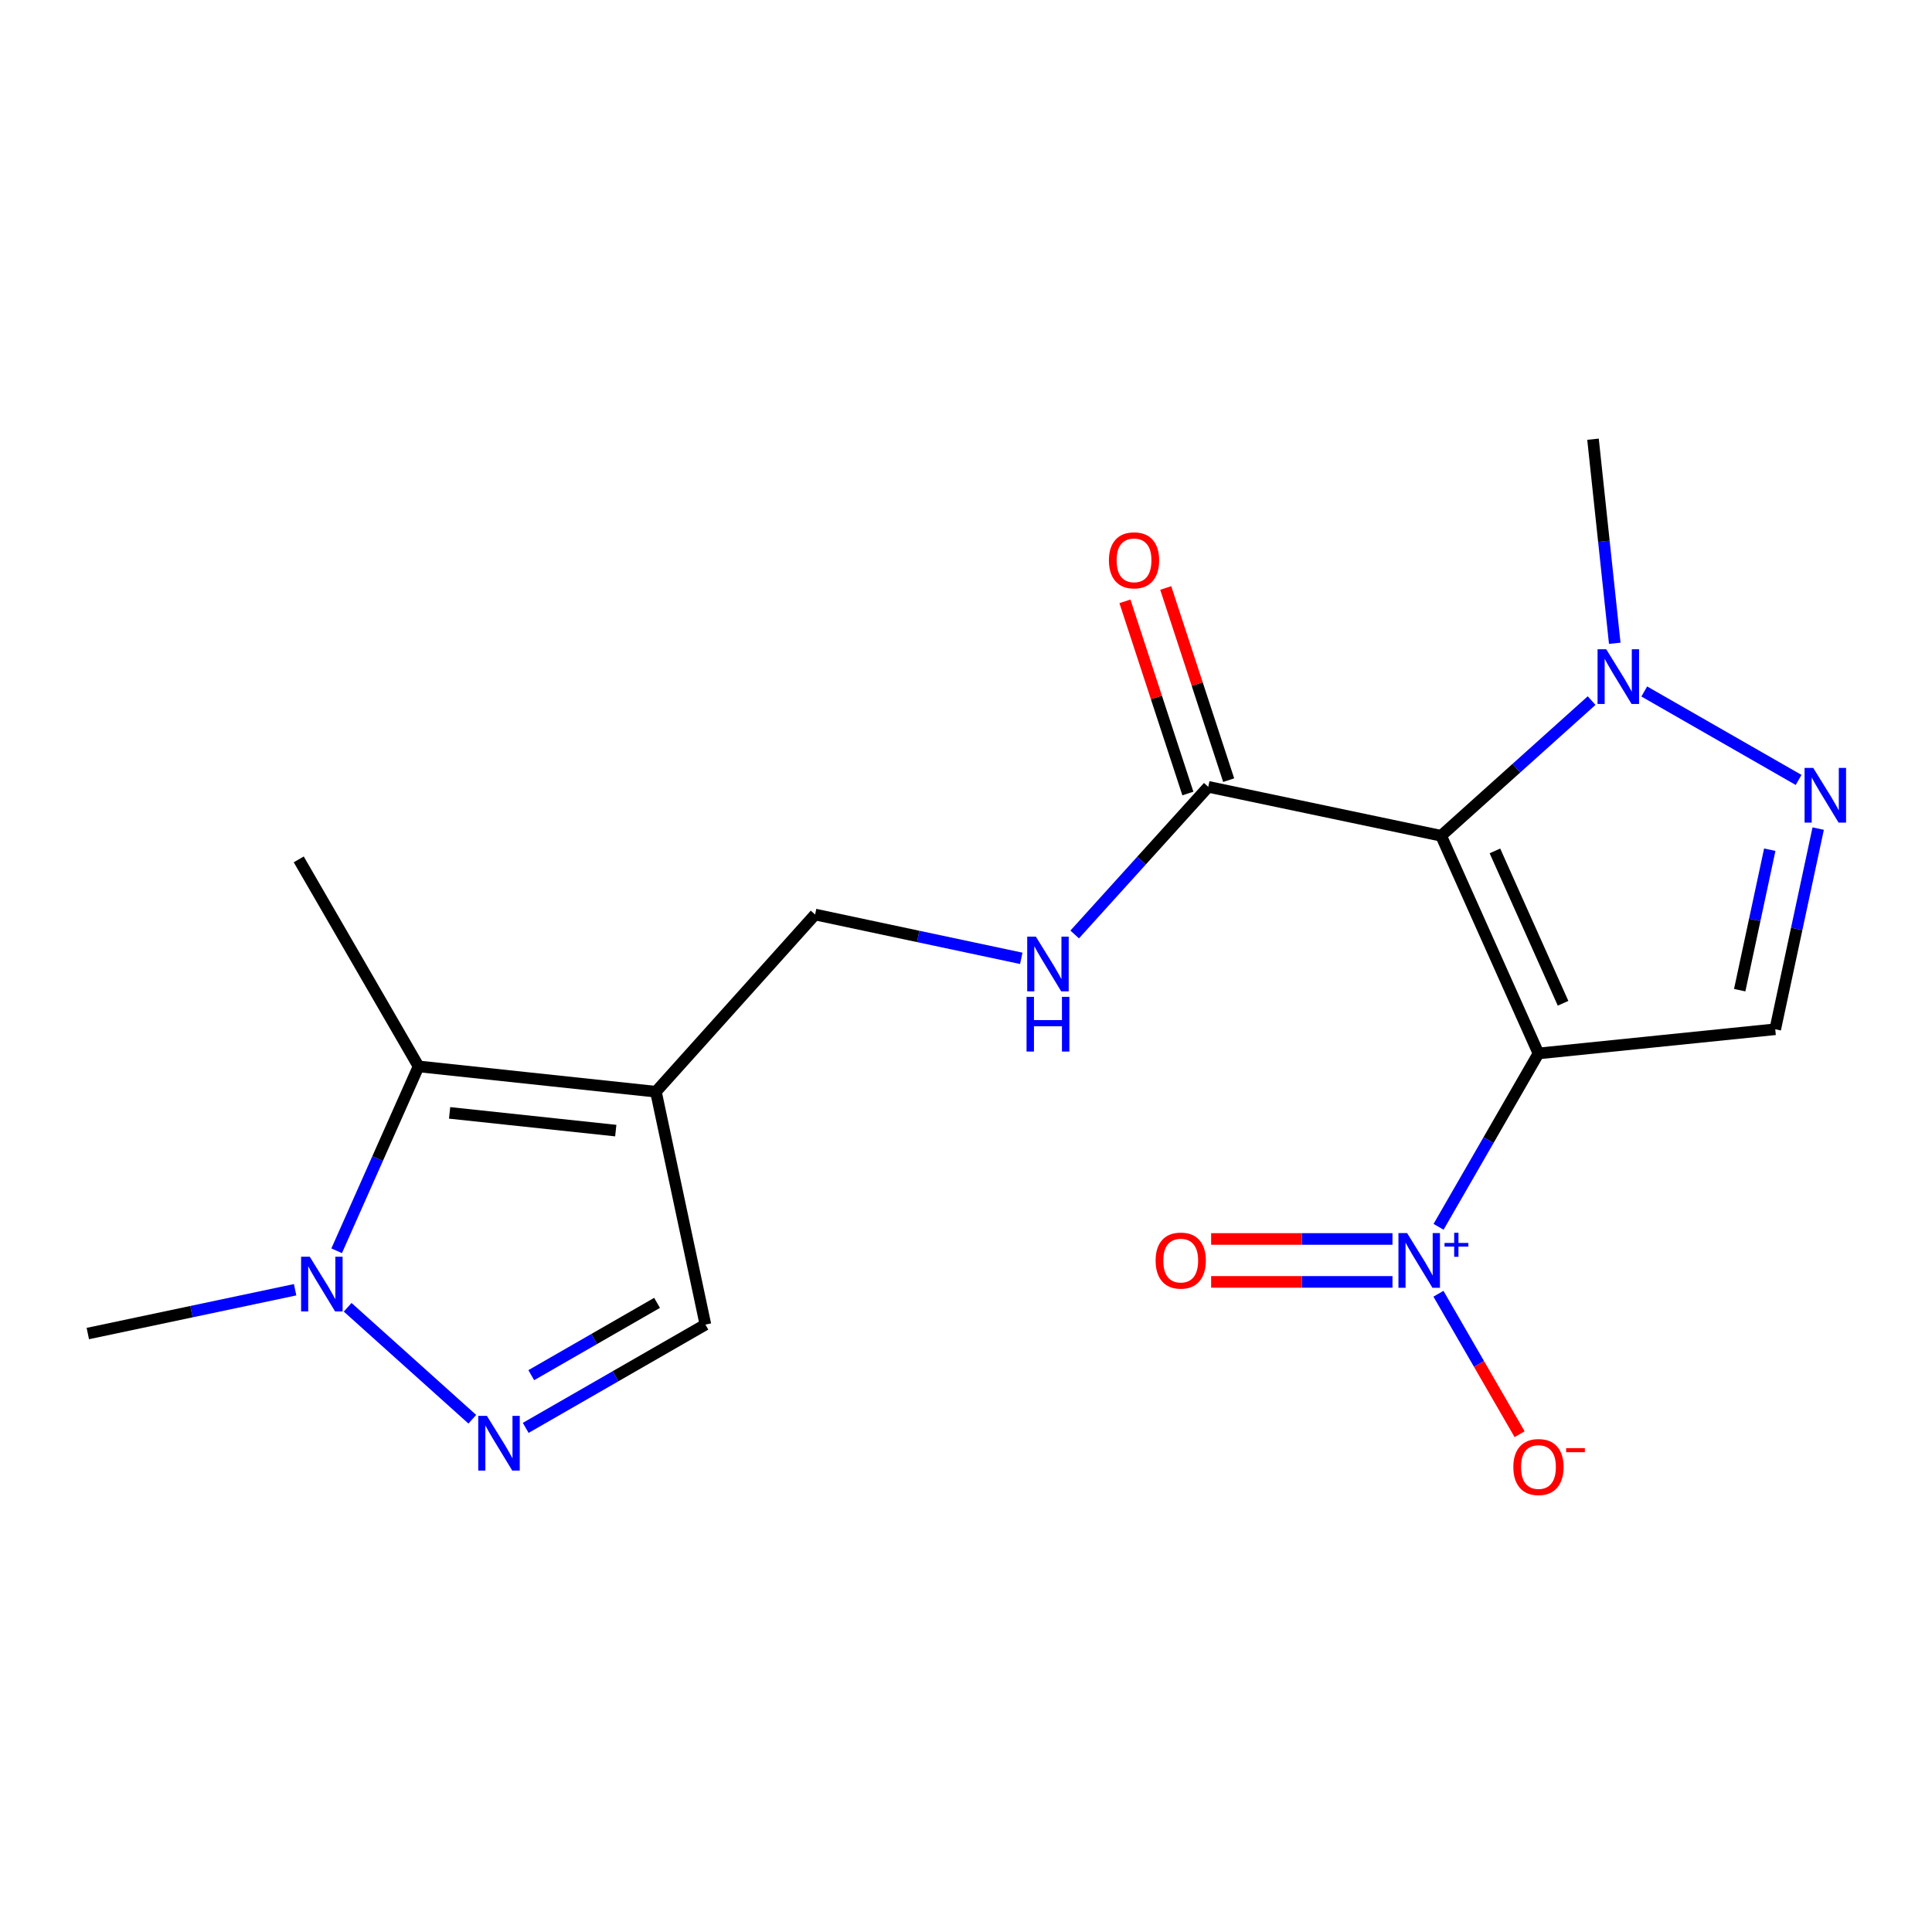 <?xml version='1.0' encoding='iso-8859-1'?>
<svg version='1.1' baseProfile='full'
              xmlns='http://www.w3.org/2000/svg'
                      xmlns:rdkit='http://www.rdkit.org/xml'
                      xmlns:xlink='http://www.w3.org/1999/xlink'
                  xml:space='preserve'
width='1000px' height='1000px' viewBox='0 0 1000 1000'>
<!-- END OF HEADER -->
<rect style='opacity:1.0;fill:#FFFFFF;stroke:none' width='1000' height='1000' x='0' y='0'> </rect>
<path class='bond-0' d='M 796.306,545.261 L 745.929,432.595' style='fill:none;fill-rule:evenodd;stroke:#000000;stroke-width:6px;stroke-linecap:butt;stroke-linejoin:miter;stroke-opacity:1' />
<path class='bond-0' d='M 809.034,519.291 L 773.77,440.425' style='fill:none;fill-rule:evenodd;stroke:#000000;stroke-width:6px;stroke-linecap:butt;stroke-linejoin:miter;stroke-opacity:1' />
<path class='bond-1' d='M 796.306,545.261 L 770.453,590.129' style='fill:none;fill-rule:evenodd;stroke:#000000;stroke-width:6px;stroke-linecap:butt;stroke-linejoin:miter;stroke-opacity:1' />
<path class='bond-1' d='M 770.453,590.129 L 744.599,634.997' style='fill:none;fill-rule:evenodd;stroke:#0000FF;stroke-width:6px;stroke-linecap:butt;stroke-linejoin:miter;stroke-opacity:1' />
<path class='bond-3' d='M 796.306,545.261 L 918.86,532.744' style='fill:none;fill-rule:evenodd;stroke:#000000;stroke-width:6px;stroke-linecap:butt;stroke-linejoin:miter;stroke-opacity:1' />
<path class='bond-4' d='M 745.929,432.595 L 784.871,397.611' style='fill:none;fill-rule:evenodd;stroke:#000000;stroke-width:6px;stroke-linecap:butt;stroke-linejoin:miter;stroke-opacity:1' />
<path class='bond-4' d='M 784.871,397.611 L 823.813,362.627' style='fill:none;fill-rule:evenodd;stroke:#0000FF;stroke-width:6px;stroke-linecap:butt;stroke-linejoin:miter;stroke-opacity:1' />
<path class='bond-9' d='M 745.929,432.595 L 625.4,407.265' style='fill:none;fill-rule:evenodd;stroke:#000000;stroke-width:6px;stroke-linecap:butt;stroke-linejoin:miter;stroke-opacity:1' />
<path class='bond-12' d='M 744.536,669.642 L 765.537,705.992' style='fill:none;fill-rule:evenodd;stroke:#0000FF;stroke-width:6px;stroke-linecap:butt;stroke-linejoin:miter;stroke-opacity:1' />
<path class='bond-12' d='M 765.537,705.992 L 786.538,742.341' style='fill:none;fill-rule:evenodd;stroke:#FF0000;stroke-width:6px;stroke-linecap:butt;stroke-linejoin:miter;stroke-opacity:1' />
<path class='bond-14' d='M 720.747,641.287 L 673.815,641.287' style='fill:none;fill-rule:evenodd;stroke:#0000FF;stroke-width:6px;stroke-linecap:butt;stroke-linejoin:miter;stroke-opacity:1' />
<path class='bond-14' d='M 673.815,641.287 L 626.883,641.287' style='fill:none;fill-rule:evenodd;stroke:#FF0000;stroke-width:6px;stroke-linecap:butt;stroke-linejoin:miter;stroke-opacity:1' />
<path class='bond-14' d='M 720.747,663.507 L 673.815,663.507' style='fill:none;fill-rule:evenodd;stroke:#0000FF;stroke-width:6px;stroke-linecap:butt;stroke-linejoin:miter;stroke-opacity:1' />
<path class='bond-14' d='M 673.815,663.507 L 626.883,663.507' style='fill:none;fill-rule:evenodd;stroke:#FF0000;stroke-width:6px;stroke-linecap:butt;stroke-linejoin:miter;stroke-opacity:1' />
<path class='bond-2' d='M 941.09,428.879 L 929.975,480.811' style='fill:none;fill-rule:evenodd;stroke:#0000FF;stroke-width:6px;stroke-linecap:butt;stroke-linejoin:miter;stroke-opacity:1' />
<path class='bond-2' d='M 929.975,480.811 L 918.86,532.744' style='fill:none;fill-rule:evenodd;stroke:#000000;stroke-width:6px;stroke-linecap:butt;stroke-linejoin:miter;stroke-opacity:1' />
<path class='bond-2' d='M 916.028,439.808 L 908.247,476.161' style='fill:none;fill-rule:evenodd;stroke:#0000FF;stroke-width:6px;stroke-linecap:butt;stroke-linejoin:miter;stroke-opacity:1' />
<path class='bond-2' d='M 908.247,476.161 L 900.467,512.514' style='fill:none;fill-rule:evenodd;stroke:#000000;stroke-width:6px;stroke-linecap:butt;stroke-linejoin:miter;stroke-opacity:1' />
<path class='bond-19' d='M 930.955,403.697 L 851.064,357.906' style='fill:none;fill-rule:evenodd;stroke:#0000FF;stroke-width:6px;stroke-linecap:butt;stroke-linejoin:miter;stroke-opacity:1' />
<path class='bond-16' d='M 835.796,332.96 L 830.167,280.147' style='fill:none;fill-rule:evenodd;stroke:#0000FF;stroke-width:6px;stroke-linecap:butt;stroke-linejoin:miter;stroke-opacity:1' />
<path class='bond-16' d='M 830.167,280.147 L 824.538,227.335' style='fill:none;fill-rule:evenodd;stroke:#000000;stroke-width:6px;stroke-linecap:butt;stroke-linejoin:miter;stroke-opacity:1' />
<path class='bond-5' d='M 339.507,565.074 L 421.893,473.356' style='fill:none;fill-rule:evenodd;stroke:#000000;stroke-width:6px;stroke-linecap:butt;stroke-linejoin:miter;stroke-opacity:1' />
<path class='bond-8' d='M 339.507,565.074 L 216.645,551.964' style='fill:none;fill-rule:evenodd;stroke:#000000;stroke-width:6px;stroke-linecap:butt;stroke-linejoin:miter;stroke-opacity:1' />
<path class='bond-8' d='M 318.72,585.201 L 232.717,576.025' style='fill:none;fill-rule:evenodd;stroke:#000000;stroke-width:6px;stroke-linecap:butt;stroke-linejoin:miter;stroke-opacity:1' />
<path class='bond-10' d='M 339.507,565.074 L 365.121,685.603' style='fill:none;fill-rule:evenodd;stroke:#000000;stroke-width:6px;stroke-linecap:butt;stroke-linejoin:miter;stroke-opacity:1' />
<path class='bond-6' d='M 272.103,739.071 L 318.612,712.337' style='fill:none;fill-rule:evenodd;stroke:#0000FF;stroke-width:6px;stroke-linecap:butt;stroke-linejoin:miter;stroke-opacity:1' />
<path class='bond-6' d='M 318.612,712.337 L 365.121,685.603' style='fill:none;fill-rule:evenodd;stroke:#000000;stroke-width:6px;stroke-linecap:butt;stroke-linejoin:miter;stroke-opacity:1' />
<path class='bond-6' d='M 274.982,711.787 L 307.539,693.073' style='fill:none;fill-rule:evenodd;stroke:#0000FF;stroke-width:6px;stroke-linecap:butt;stroke-linejoin:miter;stroke-opacity:1' />
<path class='bond-6' d='M 307.539,693.073 L 340.095,674.359' style='fill:none;fill-rule:evenodd;stroke:#000000;stroke-width:6px;stroke-linecap:butt;stroke-linejoin:miter;stroke-opacity:1' />
<path class='bond-20' d='M 244.46,734.599 L 179.946,676.642' style='fill:none;fill-rule:evenodd;stroke:#0000FF;stroke-width:6px;stroke-linecap:butt;stroke-linejoin:miter;stroke-opacity:1' />
<path class='bond-7' d='M 174.248,647.4 L 195.447,599.682' style='fill:none;fill-rule:evenodd;stroke:#0000FF;stroke-width:6px;stroke-linecap:butt;stroke-linejoin:miter;stroke-opacity:1' />
<path class='bond-7' d='M 195.447,599.682 L 216.645,551.964' style='fill:none;fill-rule:evenodd;stroke:#000000;stroke-width:6px;stroke-linecap:butt;stroke-linejoin:miter;stroke-opacity:1' />
<path class='bond-17' d='M 152.753,667.566 L 99.104,678.905' style='fill:none;fill-rule:evenodd;stroke:#0000FF;stroke-width:6px;stroke-linecap:butt;stroke-linejoin:miter;stroke-opacity:1' />
<path class='bond-17' d='M 99.104,678.905 L 45.455,690.244' style='fill:none;fill-rule:evenodd;stroke:#000000;stroke-width:6px;stroke-linecap:butt;stroke-linejoin:miter;stroke-opacity:1' />
<path class='bond-18' d='M 216.645,551.964 L 154.627,444.816' style='fill:none;fill-rule:evenodd;stroke:#000000;stroke-width:6px;stroke-linecap:butt;stroke-linejoin:miter;stroke-opacity:1' />
<path class='bond-11' d='M 625.4,407.265 L 590.827,445.474' style='fill:none;fill-rule:evenodd;stroke:#000000;stroke-width:6px;stroke-linecap:butt;stroke-linejoin:miter;stroke-opacity:1' />
<path class='bond-11' d='M 590.827,445.474 L 556.254,483.683' style='fill:none;fill-rule:evenodd;stroke:#0000FF;stroke-width:6px;stroke-linecap:butt;stroke-linejoin:miter;stroke-opacity:1' />
<path class='bond-15' d='M 635.958,403.806 L 619.667,354.07' style='fill:none;fill-rule:evenodd;stroke:#000000;stroke-width:6px;stroke-linecap:butt;stroke-linejoin:miter;stroke-opacity:1' />
<path class='bond-15' d='M 619.667,354.07 L 603.376,304.333' style='fill:none;fill-rule:evenodd;stroke:#FF0000;stroke-width:6px;stroke-linecap:butt;stroke-linejoin:miter;stroke-opacity:1' />
<path class='bond-15' d='M 614.842,410.723 L 598.551,360.986' style='fill:none;fill-rule:evenodd;stroke:#000000;stroke-width:6px;stroke-linecap:butt;stroke-linejoin:miter;stroke-opacity:1' />
<path class='bond-15' d='M 598.551,360.986 L 582.26,311.249' style='fill:none;fill-rule:evenodd;stroke:#FF0000;stroke-width:6px;stroke-linecap:butt;stroke-linejoin:miter;stroke-opacity:1' />
<path class='bond-13' d='M 528.601,496.033 L 475.247,484.694' style='fill:none;fill-rule:evenodd;stroke:#0000FF;stroke-width:6px;stroke-linecap:butt;stroke-linejoin:miter;stroke-opacity:1' />
<path class='bond-13' d='M 475.247,484.694 L 421.893,473.356' style='fill:none;fill-rule:evenodd;stroke:#000000;stroke-width:6px;stroke-linecap:butt;stroke-linejoin:miter;stroke-opacity:1' />
<path  class='atom-2' d='M 728.313 638.237
L 737.593 653.237
Q 738.513 654.717, 739.993 657.397
Q 741.473 660.077, 741.553 660.237
L 741.553 638.237
L 745.313 638.237
L 745.313 666.557
L 741.433 666.557
L 731.473 650.157
Q 730.313 648.237, 729.073 646.037
Q 727.873 643.837, 727.513 643.157
L 727.513 666.557
L 723.833 666.557
L 723.833 638.237
L 728.313 638.237
' fill='#0000FF'/>
<path  class='atom-2' d='M 747.689 643.342
L 752.678 643.342
L 752.678 638.088
L 754.896 638.088
L 754.896 643.342
L 760.017 643.342
L 760.017 645.242
L 754.896 645.242
L 754.896 650.522
L 752.678 650.522
L 752.678 645.242
L 747.689 645.242
L 747.689 643.342
' fill='#0000FF'/>
<path  class='atom-3' d='M 938.523 397.462
L 947.803 412.462
Q 948.723 413.942, 950.203 416.622
Q 951.683 419.302, 951.763 419.462
L 951.763 397.462
L 955.523 397.462
L 955.523 425.782
L 951.643 425.782
L 941.683 409.382
Q 940.523 407.462, 939.283 405.262
Q 938.083 403.062, 937.723 402.382
L 937.723 425.782
L 934.043 425.782
L 934.043 397.462
L 938.523 397.462
' fill='#0000FF'/>
<path  class='atom-5' d='M 831.375 336.049
L 840.655 351.049
Q 841.575 352.529, 843.055 355.209
Q 844.535 357.889, 844.615 358.049
L 844.615 336.049
L 848.375 336.049
L 848.375 364.369
L 844.495 364.369
L 834.535 347.969
Q 833.375 346.049, 832.135 343.849
Q 830.935 341.649, 830.575 340.969
L 830.575 364.369
L 826.895 364.369
L 826.895 336.049
L 831.375 336.049
' fill='#0000FF'/>
<path  class='atom-7' d='M 252.022 732.856
L 261.302 747.856
Q 262.222 749.336, 263.702 752.016
Q 265.182 754.696, 265.262 754.856
L 265.262 732.856
L 269.022 732.856
L 269.022 761.176
L 265.142 761.176
L 255.182 744.776
Q 254.022 742.856, 252.782 740.656
Q 251.582 738.456, 251.222 737.776
L 251.222 761.176
L 247.542 761.176
L 247.542 732.856
L 252.022 732.856
' fill='#0000FF'/>
<path  class='atom-8' d='M 160.329 650.482
L 169.609 665.482
Q 170.529 666.962, 172.009 669.642
Q 173.489 672.322, 173.569 672.482
L 173.569 650.482
L 177.329 650.482
L 177.329 678.802
L 173.449 678.802
L 163.489 662.402
Q 162.329 660.482, 161.089 658.282
Q 159.889 656.082, 159.529 655.402
L 159.529 678.802
L 155.849 678.802
L 155.849 650.482
L 160.329 650.482
' fill='#0000FF'/>
<path  class='atom-12' d='M 536.162 484.81
L 545.442 499.81
Q 546.362 501.29, 547.842 503.97
Q 549.322 506.65, 549.402 506.81
L 549.402 484.81
L 553.162 484.81
L 553.162 513.13
L 549.282 513.13
L 539.322 496.73
Q 538.162 494.81, 536.922 492.61
Q 535.722 490.41, 535.362 489.73
L 535.362 513.13
L 531.682 513.13
L 531.682 484.81
L 536.162 484.81
' fill='#0000FF'/>
<path  class='atom-12' d='M 531.342 515.962
L 535.182 515.962
L 535.182 528.002
L 549.662 528.002
L 549.662 515.962
L 553.502 515.962
L 553.502 544.282
L 549.662 544.282
L 549.662 531.202
L 535.182 531.202
L 535.182 544.282
L 531.342 544.282
L 531.342 515.962
' fill='#0000FF'/>
<path  class='atom-13' d='M 783.306 759.329
Q 783.306 752.529, 786.666 748.729
Q 790.026 744.929, 796.306 744.929
Q 802.586 744.929, 805.946 748.729
Q 809.306 752.529, 809.306 759.329
Q 809.306 766.209, 805.906 770.129
Q 802.506 774.009, 796.306 774.009
Q 790.066 774.009, 786.666 770.129
Q 783.306 766.249, 783.306 759.329
M 796.306 770.809
Q 800.626 770.809, 802.946 767.929
Q 805.306 765.009, 805.306 759.329
Q 805.306 753.769, 802.946 750.969
Q 800.626 748.129, 796.306 748.129
Q 791.986 748.129, 789.626 750.929
Q 787.306 753.729, 787.306 759.329
Q 787.306 765.049, 789.626 767.929
Q 791.986 770.809, 796.306 770.809
' fill='#FF0000'/>
<path  class='atom-13' d='M 810.626 749.551
L 820.315 749.551
L 820.315 751.663
L 810.626 751.663
L 810.626 749.551
' fill='#FF0000'/>
<path  class='atom-15' d='M 598.142 652.477
Q 598.142 645.677, 601.502 641.877
Q 604.862 638.077, 611.142 638.077
Q 617.422 638.077, 620.782 641.877
Q 624.142 645.677, 624.142 652.477
Q 624.142 659.357, 620.742 663.277
Q 617.342 667.157, 611.142 667.157
Q 604.902 667.157, 601.502 663.277
Q 598.142 659.397, 598.142 652.477
M 611.142 663.957
Q 615.462 663.957, 617.782 661.077
Q 620.142 658.157, 620.142 652.477
Q 620.142 646.917, 617.782 644.117
Q 615.462 641.277, 611.142 641.277
Q 606.822 641.277, 604.462 644.077
Q 602.142 646.877, 602.142 652.477
Q 602.142 658.197, 604.462 661.077
Q 606.822 663.957, 611.142 663.957
' fill='#FF0000'/>
<path  class='atom-16' d='M 573.972 290.025
Q 573.972 283.225, 577.332 279.425
Q 580.692 275.625, 586.972 275.625
Q 593.252 275.625, 596.612 279.425
Q 599.972 283.225, 599.972 290.025
Q 599.972 296.905, 596.572 300.825
Q 593.172 304.705, 586.972 304.705
Q 580.732 304.705, 577.332 300.825
Q 573.972 296.945, 573.972 290.025
M 586.972 301.505
Q 591.292 301.505, 593.612 298.625
Q 595.972 295.705, 595.972 290.025
Q 595.972 284.465, 593.612 281.665
Q 591.292 278.825, 586.972 278.825
Q 582.652 278.825, 580.292 281.625
Q 577.972 284.425, 577.972 290.025
Q 577.972 295.745, 580.292 298.625
Q 582.652 301.505, 586.972 301.505
' fill='#FF0000'/>
</svg>
